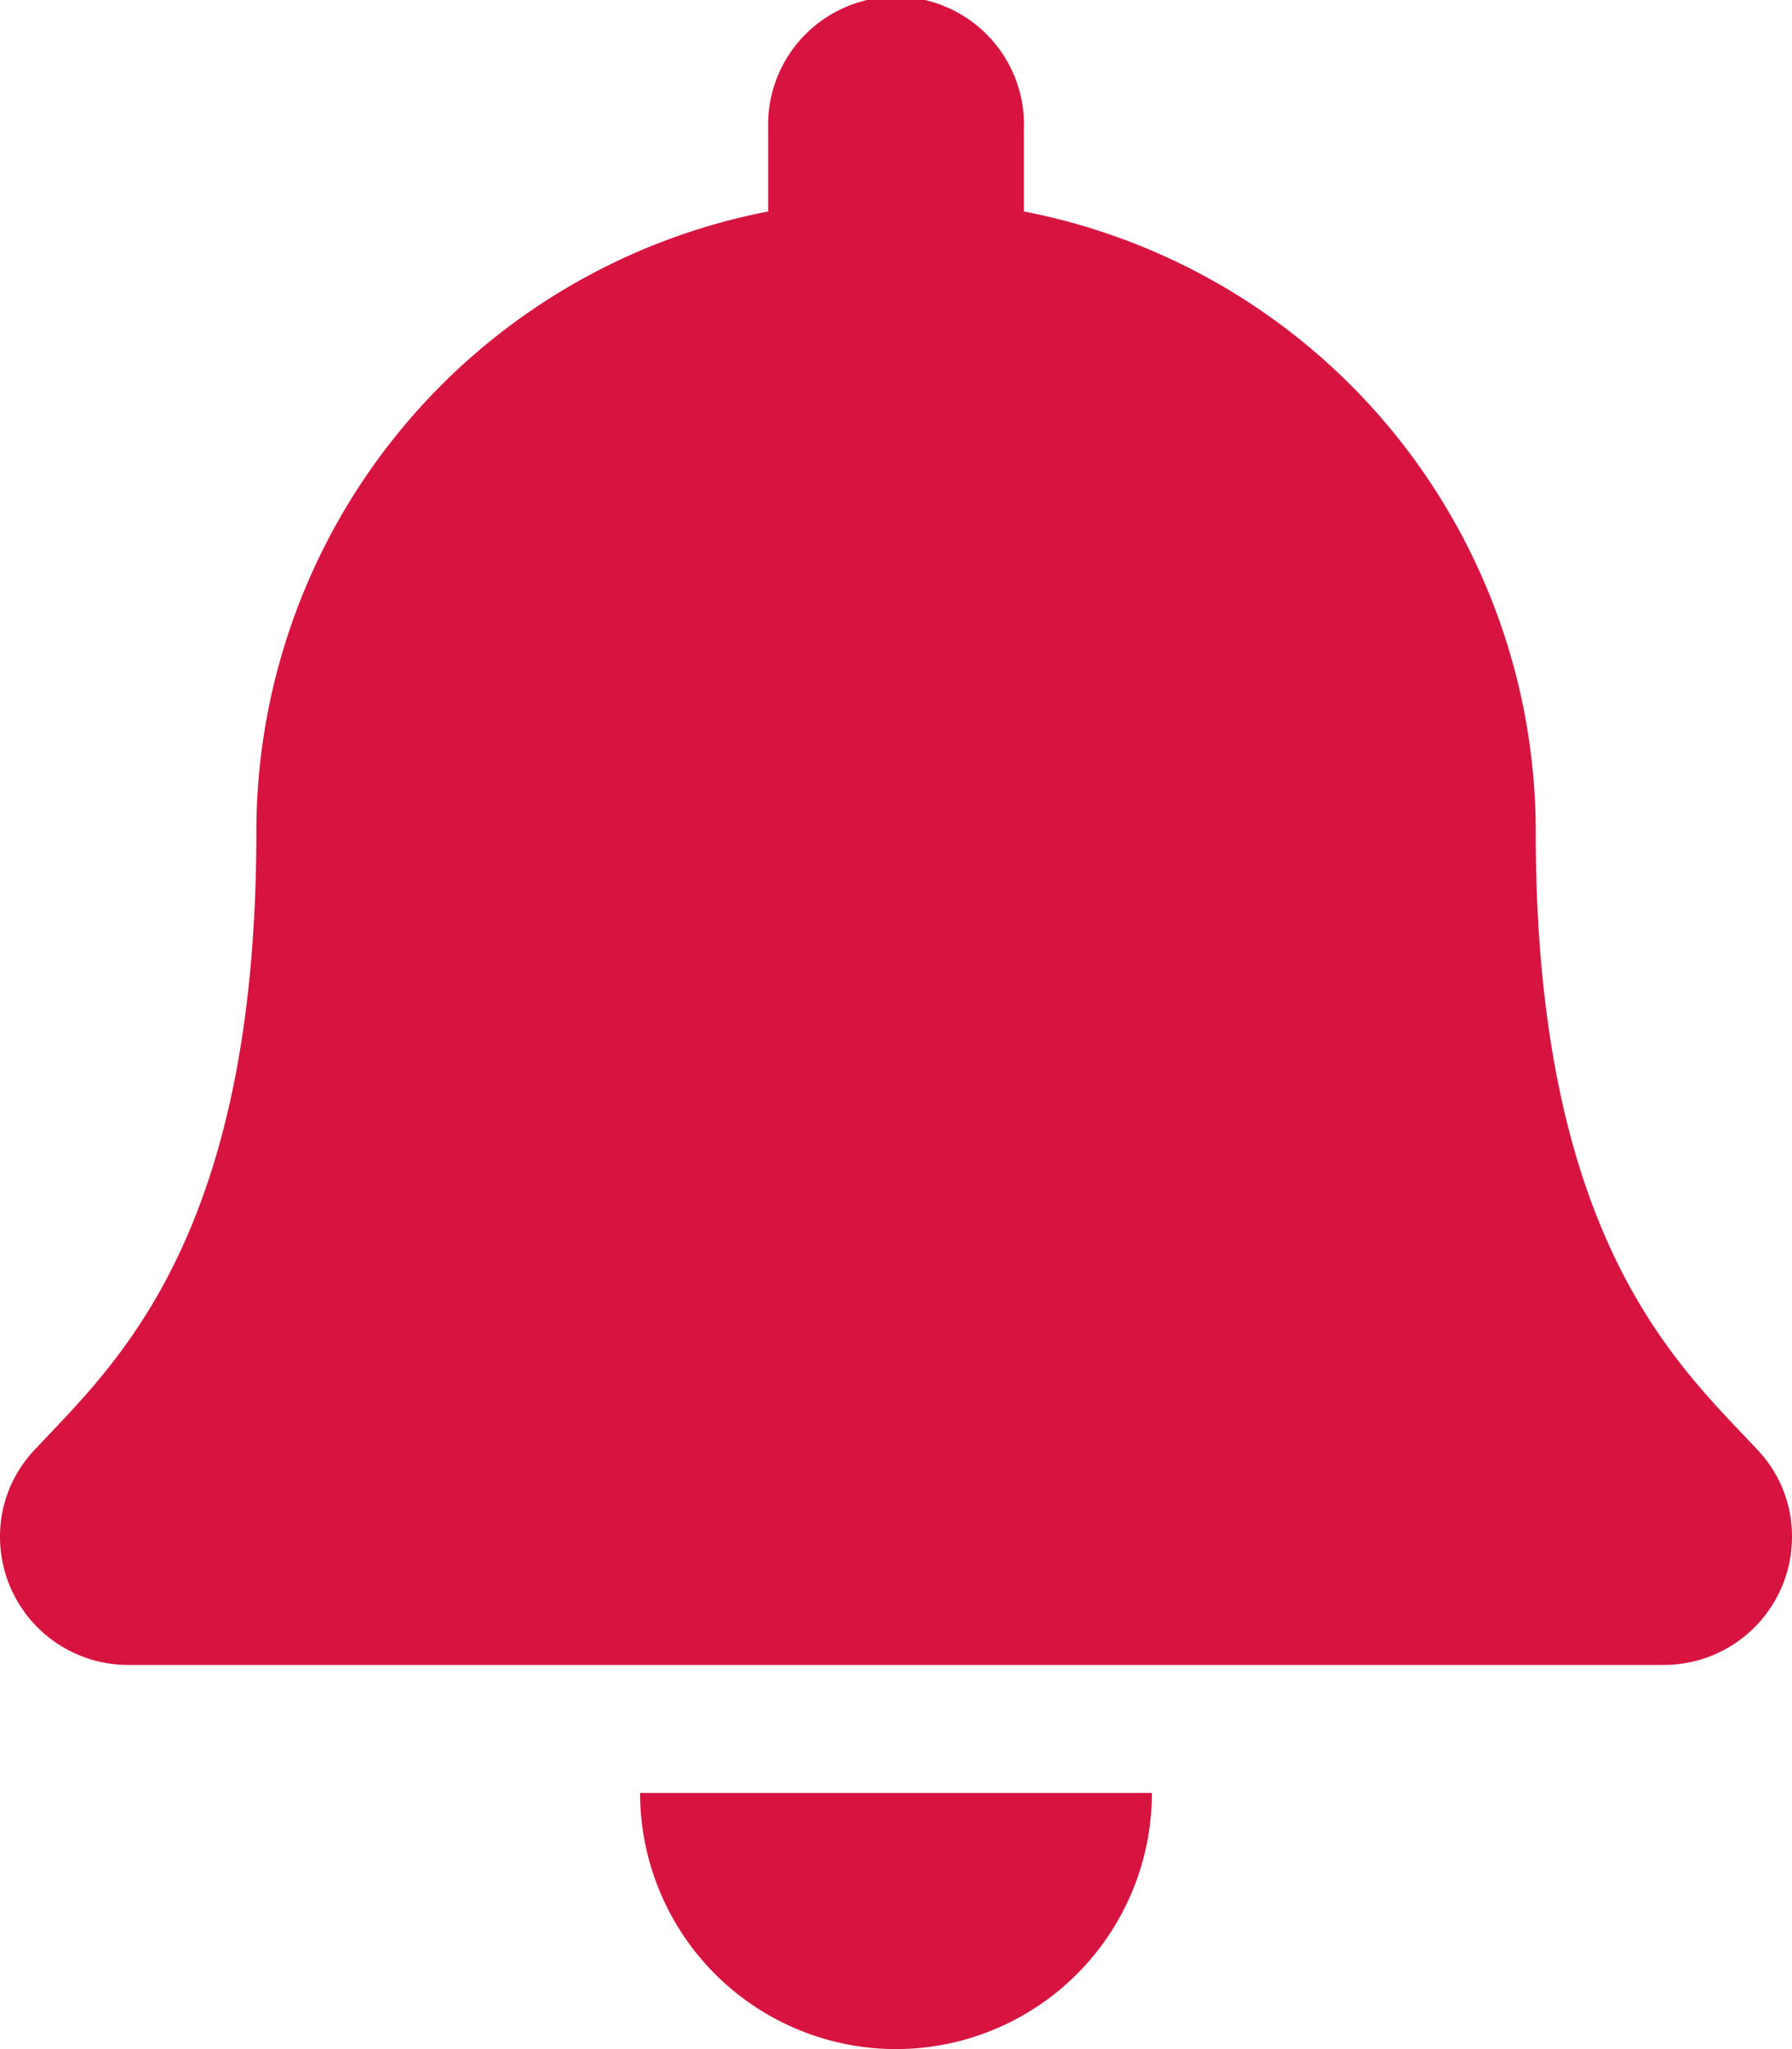 <svg xmlns="http://www.w3.org/2000/svg" width="20" height="22.857"><path data-name="Icon awesome-bell" d="M10 22.857A2.857 2.857 0 0012.856 20H7.144A2.857 2.857 0 0010 22.857zm9.616-6.683c-.862-.927-2.476-2.321-2.476-6.888a7.05 7.05 0 00-5.712-6.927v-.93a1.428 1.428 0 10-2.855 0v.93a7.05 7.05 0 00-5.712 6.927c0 4.567-1.614 5.961-2.476 6.888a1.4 1.4 0 00-.385.969 1.43 1.43 0 001.433 1.429h17.134A1.43 1.43 0 0020 17.143a1.394 1.394 0 00-.384-.969z" fill="#d71440"/></svg>